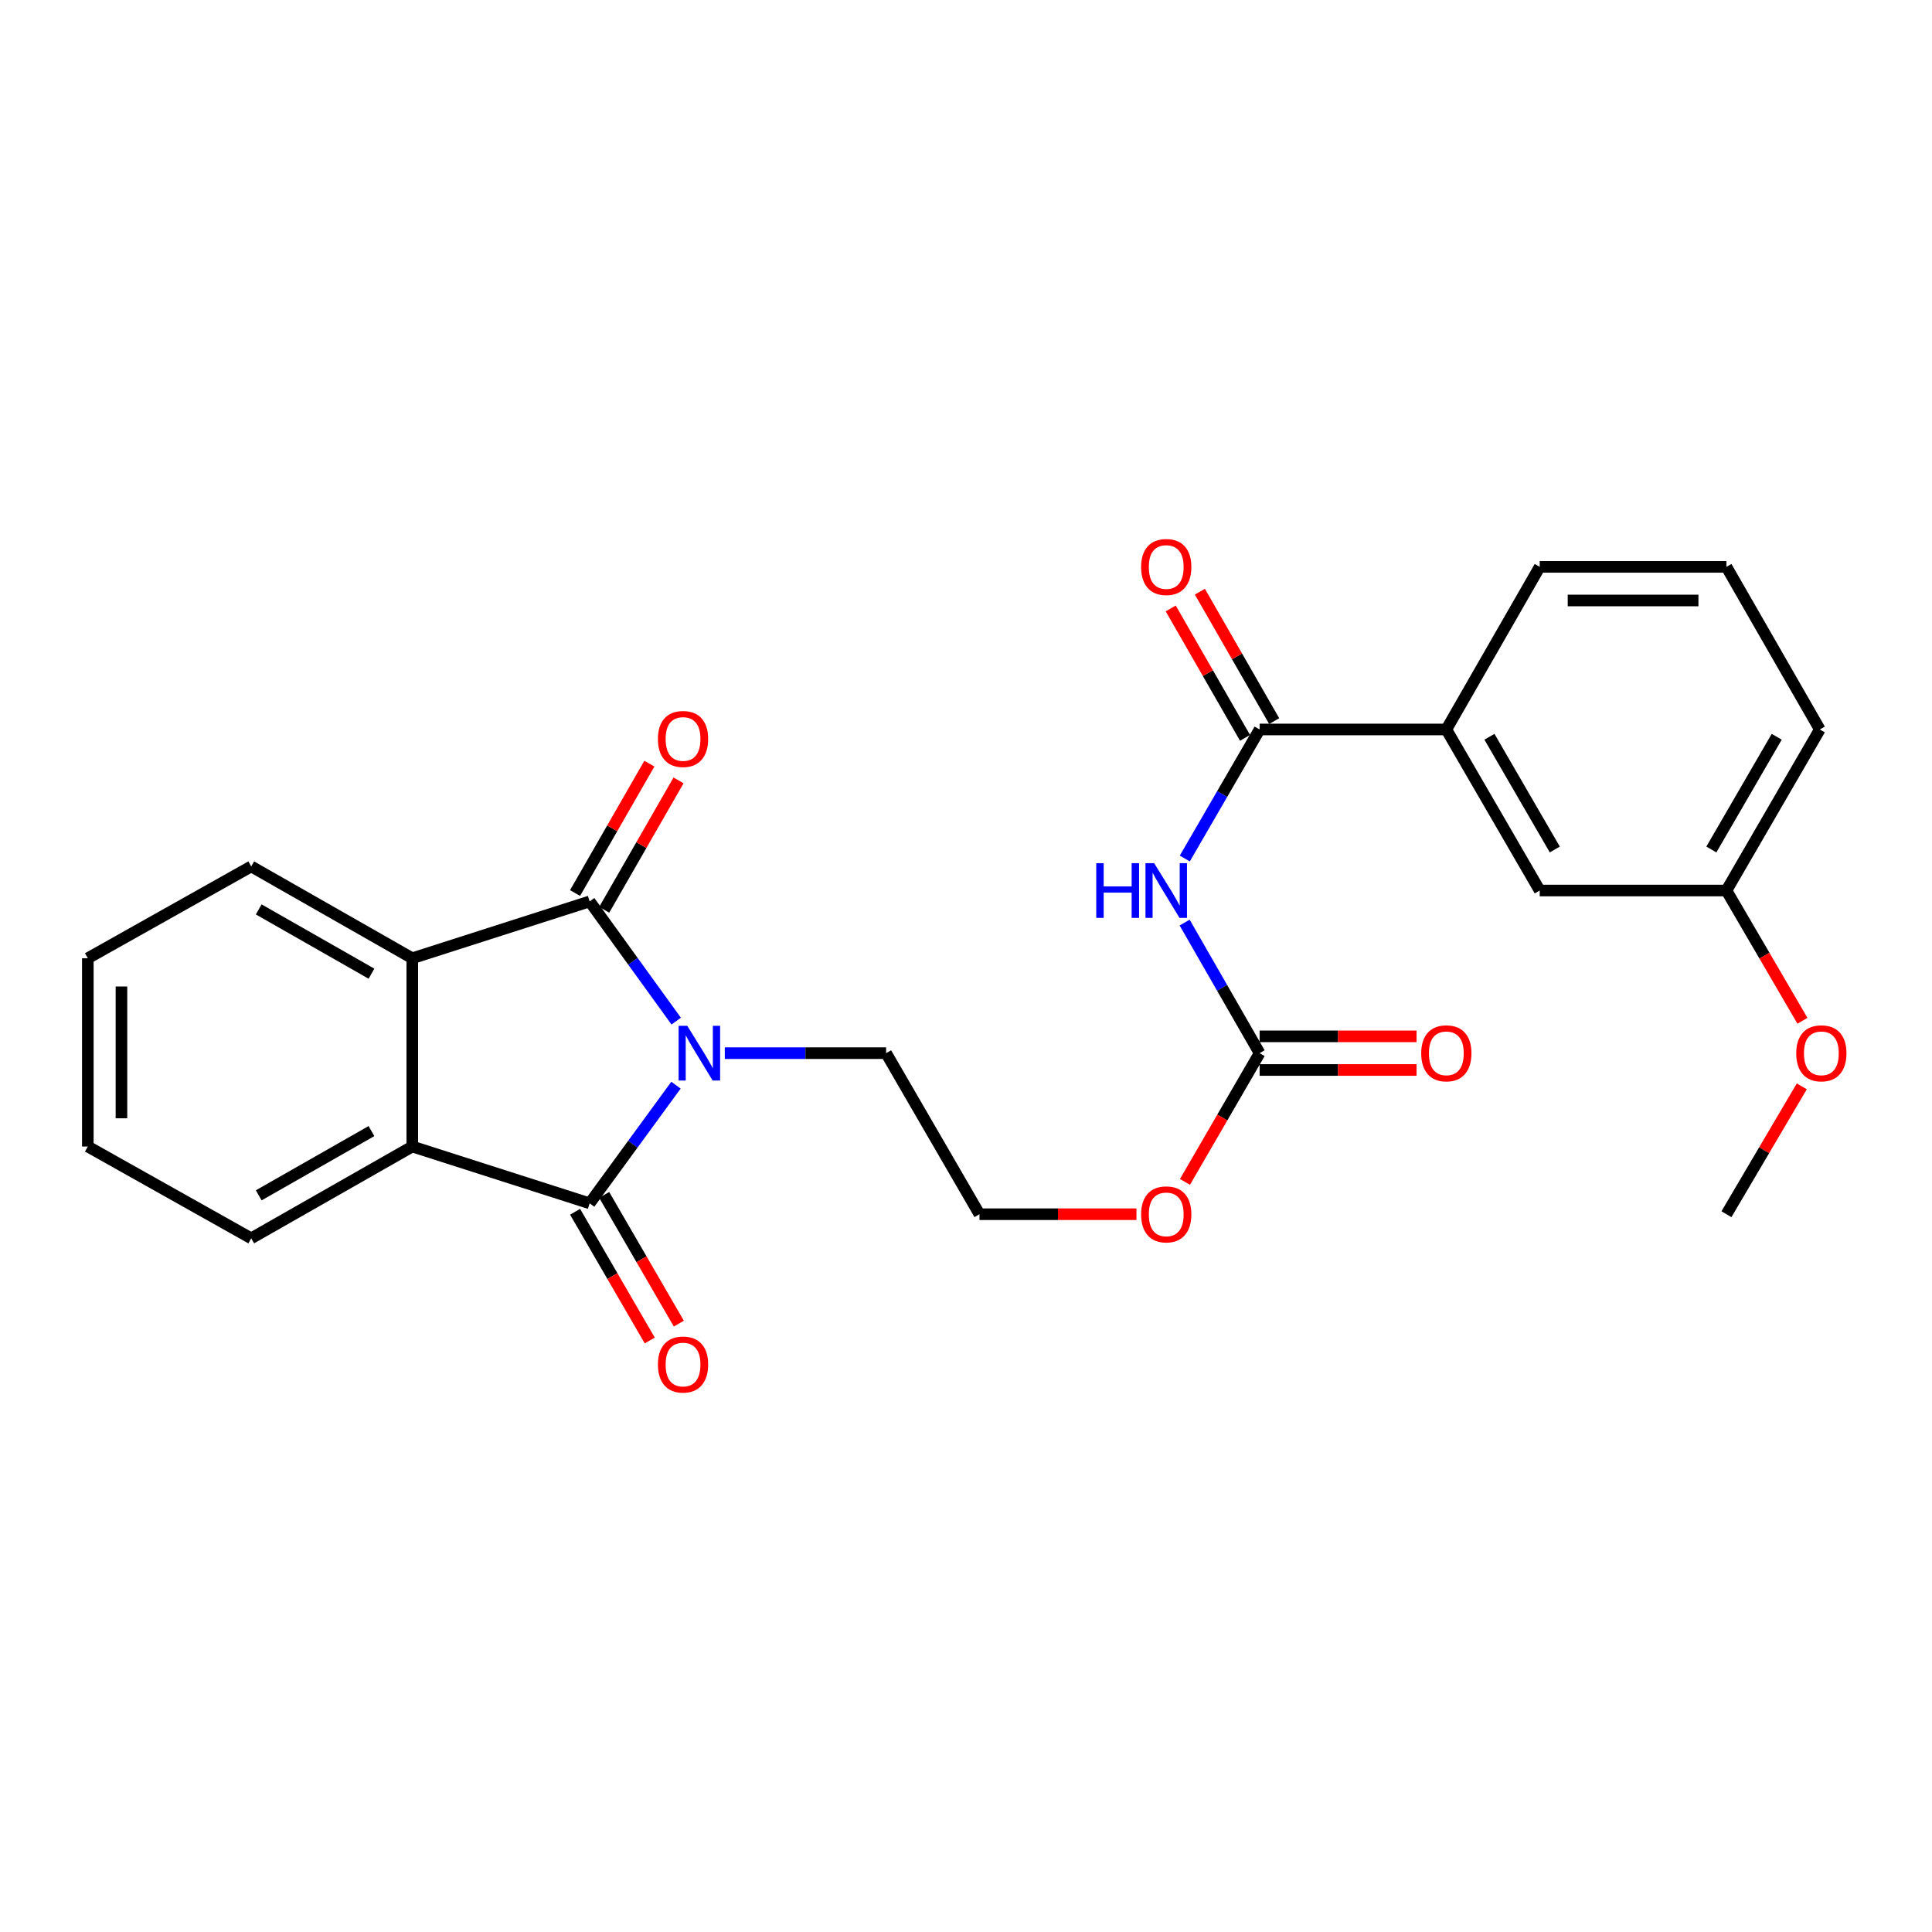 <?xml version='1.0' encoding='iso-8859-1'?>
<svg version='1.1' baseProfile='full'
              xmlns='http://www.w3.org/2000/svg'
                      xmlns:rdkit='http://www.rdkit.org/xml'
                      xmlns:xlink='http://www.w3.org/1999/xlink'
                  xml:space='preserve'
width='1000px' height='1000px' viewBox='0 0 1000 1000'>
<!-- END OF HEADER -->
<rect style='opacity:1.0;fill:#FFFFFF;stroke:none' width='1000' height='1000' x='0' y='0'> </rect>
<path class='bond-0' d='M 350.001,528.533 L 327.599,497.553' style='fill:none;fill-rule:evenodd;stroke:#0000FF;stroke-width:6px;stroke-linecap:butt;stroke-linejoin:miter;stroke-opacity:1' />
<path class='bond-0' d='M 327.599,497.553 L 305.197,466.572' style='fill:none;fill-rule:evenodd;stroke:#000000;stroke-width:6px;stroke-linecap:butt;stroke-linejoin:miter;stroke-opacity:1' />
<path class='bond-1' d='M 349.886,561.683 L 327.541,592.261' style='fill:none;fill-rule:evenodd;stroke:#0000FF;stroke-width:6px;stroke-linecap:butt;stroke-linejoin:miter;stroke-opacity:1' />
<path class='bond-1' d='M 327.541,592.261 L 305.197,622.839' style='fill:none;fill-rule:evenodd;stroke:#000000;stroke-width:6px;stroke-linecap:butt;stroke-linejoin:miter;stroke-opacity:1' />
<path class='bond-13' d='M 375.148,545.116 L 416.899,545.116' style='fill:none;fill-rule:evenodd;stroke:#0000FF;stroke-width:6px;stroke-linecap:butt;stroke-linejoin:miter;stroke-opacity:1' />
<path class='bond-13' d='M 416.899,545.116 L 458.649,545.116' style='fill:none;fill-rule:evenodd;stroke:#000000;stroke-width:6px;stroke-linecap:butt;stroke-linejoin:miter;stroke-opacity:1' />
<path class='bond-3' d='M 305.197,466.572 L 213.394,495.99' style='fill:none;fill-rule:evenodd;stroke:#000000;stroke-width:6px;stroke-linecap:butt;stroke-linejoin:miter;stroke-opacity:1' />
<path class='bond-8' d='M 312.744,470.907 L 331.979,437.419' style='fill:none;fill-rule:evenodd;stroke:#000000;stroke-width:6px;stroke-linecap:butt;stroke-linejoin:miter;stroke-opacity:1' />
<path class='bond-8' d='M 331.979,437.419 L 351.215,403.93' style='fill:none;fill-rule:evenodd;stroke:#FF0000;stroke-width:6px;stroke-linecap:butt;stroke-linejoin:miter;stroke-opacity:1' />
<path class='bond-8' d='M 297.649,462.237 L 316.885,428.749' style='fill:none;fill-rule:evenodd;stroke:#000000;stroke-width:6px;stroke-linecap:butt;stroke-linejoin:miter;stroke-opacity:1' />
<path class='bond-8' d='M 316.885,428.749 L 336.121,395.26' style='fill:none;fill-rule:evenodd;stroke:#FF0000;stroke-width:6px;stroke-linecap:butt;stroke-linejoin:miter;stroke-opacity:1' />
<path class='bond-2' d='M 305.197,622.839 L 213.394,593.44' style='fill:none;fill-rule:evenodd;stroke:#000000;stroke-width:6px;stroke-linecap:butt;stroke-linejoin:miter;stroke-opacity:1' />
<path class='bond-9' d='M 297.667,627.205 L 316.988,660.521' style='fill:none;fill-rule:evenodd;stroke:#000000;stroke-width:6px;stroke-linecap:butt;stroke-linejoin:miter;stroke-opacity:1' />
<path class='bond-9' d='M 316.988,660.521 L 336.309,693.836' style='fill:none;fill-rule:evenodd;stroke:#FF0000;stroke-width:6px;stroke-linecap:butt;stroke-linejoin:miter;stroke-opacity:1' />
<path class='bond-9' d='M 312.726,618.472 L 332.046,651.788' style='fill:none;fill-rule:evenodd;stroke:#000000;stroke-width:6px;stroke-linecap:butt;stroke-linejoin:miter;stroke-opacity:1' />
<path class='bond-9' d='M 332.046,651.788 L 351.367,685.104' style='fill:none;fill-rule:evenodd;stroke:#FF0000;stroke-width:6px;stroke-linecap:butt;stroke-linejoin:miter;stroke-opacity:1' />
<path class='bond-17' d='M 213.394,593.44 L 130.033,640.952' style='fill:none;fill-rule:evenodd;stroke:#000000;stroke-width:6px;stroke-linecap:butt;stroke-linejoin:miter;stroke-opacity:1' />
<path class='bond-17' d='M 192.27,585.444 L 133.918,618.702' style='fill:none;fill-rule:evenodd;stroke:#000000;stroke-width:6px;stroke-linecap:butt;stroke-linejoin:miter;stroke-opacity:1' />
<path class='bond-26' d='M 213.394,593.44 L 213.394,495.99' style='fill:none;fill-rule:evenodd;stroke:#000000;stroke-width:6px;stroke-linecap:butt;stroke-linejoin:miter;stroke-opacity:1' />
<path class='bond-16' d='M 213.394,495.99 L 130.033,448.459' style='fill:none;fill-rule:evenodd;stroke:#000000;stroke-width:6px;stroke-linecap:butt;stroke-linejoin:miter;stroke-opacity:1' />
<path class='bond-16' d='M 192.268,503.982 L 133.915,470.71' style='fill:none;fill-rule:evenodd;stroke:#000000;stroke-width:6px;stroke-linecap:butt;stroke-linejoin:miter;stroke-opacity:1' />
<path class='bond-4' d='M 613.164,477.521 L 632.569,511.319' style='fill:none;fill-rule:evenodd;stroke:#0000FF;stroke-width:6px;stroke-linecap:butt;stroke-linejoin:miter;stroke-opacity:1' />
<path class='bond-4' d='M 632.569,511.319 L 651.974,545.116' style='fill:none;fill-rule:evenodd;stroke:#000000;stroke-width:6px;stroke-linecap:butt;stroke-linejoin:miter;stroke-opacity:1' />
<path class='bond-5' d='M 613.247,444.365 L 632.61,410.969' style='fill:none;fill-rule:evenodd;stroke:#0000FF;stroke-width:6px;stroke-linecap:butt;stroke-linejoin:miter;stroke-opacity:1' />
<path class='bond-5' d='M 632.61,410.969 L 651.974,377.574' style='fill:none;fill-rule:evenodd;stroke:#000000;stroke-width:6px;stroke-linecap:butt;stroke-linejoin:miter;stroke-opacity:1' />
<path class='bond-7' d='M 651.974,377.574 L 748.621,377.574' style='fill:none;fill-rule:evenodd;stroke:#000000;stroke-width:6px;stroke-linecap:butt;stroke-linejoin:miter;stroke-opacity:1' />
<path class='bond-10' d='M 659.521,373.24 L 640.289,339.747' style='fill:none;fill-rule:evenodd;stroke:#000000;stroke-width:6px;stroke-linecap:butt;stroke-linejoin:miter;stroke-opacity:1' />
<path class='bond-10' d='M 640.289,339.747 L 621.057,306.253' style='fill:none;fill-rule:evenodd;stroke:#FF0000;stroke-width:6px;stroke-linecap:butt;stroke-linejoin:miter;stroke-opacity:1' />
<path class='bond-10' d='M 644.426,381.908 L 625.194,348.415' style='fill:none;fill-rule:evenodd;stroke:#000000;stroke-width:6px;stroke-linecap:butt;stroke-linejoin:miter;stroke-opacity:1' />
<path class='bond-10' d='M 625.194,348.415 L 605.961,314.922' style='fill:none;fill-rule:evenodd;stroke:#FF0000;stroke-width:6px;stroke-linecap:butt;stroke-linejoin:miter;stroke-opacity:1' />
<path class='bond-6' d='M 651.974,545.116 L 632.657,578.432' style='fill:none;fill-rule:evenodd;stroke:#000000;stroke-width:6px;stroke-linecap:butt;stroke-linejoin:miter;stroke-opacity:1' />
<path class='bond-6' d='M 632.657,578.432 L 613.34,611.748' style='fill:none;fill-rule:evenodd;stroke:#FF0000;stroke-width:6px;stroke-linecap:butt;stroke-linejoin:miter;stroke-opacity:1' />
<path class='bond-11' d='M 651.974,553.82 L 692.589,553.82' style='fill:none;fill-rule:evenodd;stroke:#000000;stroke-width:6px;stroke-linecap:butt;stroke-linejoin:miter;stroke-opacity:1' />
<path class='bond-11' d='M 692.589,553.82 L 733.205,553.82' style='fill:none;fill-rule:evenodd;stroke:#FF0000;stroke-width:6px;stroke-linecap:butt;stroke-linejoin:miter;stroke-opacity:1' />
<path class='bond-11' d='M 651.974,536.413 L 692.589,536.413' style='fill:none;fill-rule:evenodd;stroke:#000000;stroke-width:6px;stroke-linecap:butt;stroke-linejoin:miter;stroke-opacity:1' />
<path class='bond-11' d='M 692.589,536.413 L 733.205,536.413' style='fill:none;fill-rule:evenodd;stroke:#FF0000;stroke-width:6px;stroke-linecap:butt;stroke-linejoin:miter;stroke-opacity:1' />
<path class='bond-12' d='M 748.621,377.574 L 796.955,460.934' style='fill:none;fill-rule:evenodd;stroke:#000000;stroke-width:6px;stroke-linecap:butt;stroke-linejoin:miter;stroke-opacity:1' />
<path class='bond-12' d='M 770.93,381.346 L 804.764,439.699' style='fill:none;fill-rule:evenodd;stroke:#000000;stroke-width:6px;stroke-linecap:butt;stroke-linejoin:miter;stroke-opacity:1' />
<path class='bond-20' d='M 748.621,377.574 L 796.955,293.401' style='fill:none;fill-rule:evenodd;stroke:#000000;stroke-width:6px;stroke-linecap:butt;stroke-linejoin:miter;stroke-opacity:1' />
<path class='bond-15' d='M 796.955,460.934 L 893.603,460.934' style='fill:none;fill-rule:evenodd;stroke:#000000;stroke-width:6px;stroke-linecap:butt;stroke-linejoin:miter;stroke-opacity:1' />
<path class='bond-18' d='M 458.649,545.116 L 506.973,628.477' style='fill:none;fill-rule:evenodd;stroke:#000000;stroke-width:6px;stroke-linecap:butt;stroke-linejoin:miter;stroke-opacity:1' />
<path class='bond-14' d='M 588.223,628.477 L 547.598,628.477' style='fill:none;fill-rule:evenodd;stroke:#FF0000;stroke-width:6px;stroke-linecap:butt;stroke-linejoin:miter;stroke-opacity:1' />
<path class='bond-14' d='M 547.598,628.477 L 506.973,628.477' style='fill:none;fill-rule:evenodd;stroke:#000000;stroke-width:6px;stroke-linecap:butt;stroke-linejoin:miter;stroke-opacity:1' />
<path class='bond-19' d='M 893.603,460.934 L 913.277,494.647' style='fill:none;fill-rule:evenodd;stroke:#000000;stroke-width:6px;stroke-linecap:butt;stroke-linejoin:miter;stroke-opacity:1' />
<path class='bond-19' d='M 913.277,494.647 L 932.95,528.36' style='fill:none;fill-rule:evenodd;stroke:#FF0000;stroke-width:6px;stroke-linecap:butt;stroke-linejoin:miter;stroke-opacity:1' />
<path class='bond-28' d='M 893.603,460.934 L 941.936,377.574' style='fill:none;fill-rule:evenodd;stroke:#000000;stroke-width:6px;stroke-linecap:butt;stroke-linejoin:miter;stroke-opacity:1' />
<path class='bond-28' d='M 885.794,439.699 L 919.627,381.346' style='fill:none;fill-rule:evenodd;stroke:#000000;stroke-width:6px;stroke-linecap:butt;stroke-linejoin:miter;stroke-opacity:1' />
<path class='bond-25' d='M 130.033,448.459 L 45.455,495.99' style='fill:none;fill-rule:evenodd;stroke:#000000;stroke-width:6px;stroke-linecap:butt;stroke-linejoin:miter;stroke-opacity:1' />
<path class='bond-24' d='M 130.033,640.952 L 45.455,593.44' style='fill:none;fill-rule:evenodd;stroke:#000000;stroke-width:6px;stroke-linecap:butt;stroke-linejoin:miter;stroke-opacity:1' />
<path class='bond-23' d='M 932.605,562.295 L 913.104,595.386' style='fill:none;fill-rule:evenodd;stroke:#FF0000;stroke-width:6px;stroke-linecap:butt;stroke-linejoin:miter;stroke-opacity:1' />
<path class='bond-23' d='M 913.104,595.386 L 893.603,628.477' style='fill:none;fill-rule:evenodd;stroke:#000000;stroke-width:6px;stroke-linecap:butt;stroke-linejoin:miter;stroke-opacity:1' />
<path class='bond-21' d='M 796.955,293.401 L 893.603,293.401' style='fill:none;fill-rule:evenodd;stroke:#000000;stroke-width:6px;stroke-linecap:butt;stroke-linejoin:miter;stroke-opacity:1' />
<path class='bond-21' d='M 811.452,310.808 L 879.106,310.808' style='fill:none;fill-rule:evenodd;stroke:#000000;stroke-width:6px;stroke-linecap:butt;stroke-linejoin:miter;stroke-opacity:1' />
<path class='bond-22' d='M 893.603,293.401 L 941.936,377.574' style='fill:none;fill-rule:evenodd;stroke:#000000;stroke-width:6px;stroke-linecap:butt;stroke-linejoin:miter;stroke-opacity:1' />
<path class='bond-27' d='M 45.455,593.44 L 45.455,495.99' style='fill:none;fill-rule:evenodd;stroke:#000000;stroke-width:6px;stroke-linecap:butt;stroke-linejoin:miter;stroke-opacity:1' />
<path class='bond-27' d='M 62.862,578.823 L 62.862,510.607' style='fill:none;fill-rule:evenodd;stroke:#000000;stroke-width:6px;stroke-linecap:butt;stroke-linejoin:miter;stroke-opacity:1' />
<path  class='atom-0' d='M 355.732 530.956
L 365.012 545.956
Q 365.932 547.436, 367.412 550.116
Q 368.892 552.796, 368.972 552.956
L 368.972 530.956
L 372.732 530.956
L 372.732 559.276
L 368.852 559.276
L 358.892 542.876
Q 357.732 540.956, 356.492 538.756
Q 355.292 536.556, 354.932 535.876
L 354.932 559.276
L 351.252 559.276
L 351.252 530.956
L 355.732 530.956
' fill='#0000FF'/>
<path  class='atom-5' d='M 567.42 446.774
L 571.26 446.774
L 571.26 458.814
L 585.74 458.814
L 585.74 446.774
L 589.58 446.774
L 589.58 475.094
L 585.74 475.094
L 585.74 462.014
L 571.26 462.014
L 571.26 475.094
L 567.42 475.094
L 567.42 446.774
' fill='#0000FF'/>
<path  class='atom-5' d='M 597.38 446.774
L 606.66 461.774
Q 607.58 463.254, 609.06 465.934
Q 610.54 468.614, 610.62 468.774
L 610.62 446.774
L 614.38 446.774
L 614.38 475.094
L 610.5 475.094
L 600.54 458.694
Q 599.38 456.774, 598.14 454.574
Q 596.94 452.374, 596.58 451.694
L 596.58 475.094
L 592.9 475.094
L 592.9 446.774
L 597.38 446.774
' fill='#0000FF'/>
<path  class='atom-9' d='M 340.54 382.489
Q 340.54 375.689, 343.9 371.889
Q 347.26 368.089, 353.54 368.089
Q 359.82 368.089, 363.18 371.889
Q 366.54 375.689, 366.54 382.489
Q 366.54 389.369, 363.14 393.289
Q 359.74 397.169, 353.54 397.169
Q 347.3 397.169, 343.9 393.289
Q 340.54 389.409, 340.54 382.489
M 353.54 393.969
Q 357.86 393.969, 360.18 391.089
Q 362.54 388.169, 362.54 382.489
Q 362.54 376.929, 360.18 374.129
Q 357.86 371.289, 353.54 371.289
Q 349.22 371.289, 346.86 374.089
Q 344.54 376.889, 344.54 382.489
Q 344.54 388.209, 346.86 391.089
Q 349.22 393.969, 353.54 393.969
' fill='#FF0000'/>
<path  class='atom-10' d='M 340.54 706.279
Q 340.54 699.479, 343.9 695.679
Q 347.26 691.879, 353.54 691.879
Q 359.82 691.879, 363.18 695.679
Q 366.54 699.479, 366.54 706.279
Q 366.54 713.159, 363.14 717.079
Q 359.74 720.959, 353.54 720.959
Q 347.3 720.959, 343.9 717.079
Q 340.54 713.199, 340.54 706.279
M 353.54 717.759
Q 357.86 717.759, 360.18 714.879
Q 362.54 711.959, 362.54 706.279
Q 362.54 700.719, 360.18 697.919
Q 357.86 695.079, 353.54 695.079
Q 349.22 695.079, 346.86 697.879
Q 344.54 700.679, 344.54 706.279
Q 344.54 711.999, 346.86 714.879
Q 349.22 717.759, 353.54 717.759
' fill='#FF0000'/>
<path  class='atom-11' d='M 590.64 293.481
Q 590.64 286.681, 594 282.881
Q 597.36 279.081, 603.64 279.081
Q 609.92 279.081, 613.28 282.881
Q 616.64 286.681, 616.64 293.481
Q 616.64 300.361, 613.24 304.281
Q 609.84 308.161, 603.64 308.161
Q 597.4 308.161, 594 304.281
Q 590.64 300.401, 590.64 293.481
M 603.64 304.961
Q 607.96 304.961, 610.28 302.081
Q 612.64 299.161, 612.64 293.481
Q 612.64 287.921, 610.28 285.121
Q 607.96 282.281, 603.64 282.281
Q 599.32 282.281, 596.96 285.081
Q 594.64 287.881, 594.64 293.481
Q 594.64 299.201, 596.96 302.081
Q 599.32 304.961, 603.64 304.961
' fill='#FF0000'/>
<path  class='atom-12' d='M 735.621 545.196
Q 735.621 538.396, 738.981 534.596
Q 742.341 530.796, 748.621 530.796
Q 754.901 530.796, 758.261 534.596
Q 761.621 538.396, 761.621 545.196
Q 761.621 552.076, 758.221 555.996
Q 754.821 559.876, 748.621 559.876
Q 742.381 559.876, 738.981 555.996
Q 735.621 552.116, 735.621 545.196
M 748.621 556.676
Q 752.941 556.676, 755.261 553.796
Q 757.621 550.876, 757.621 545.196
Q 757.621 539.636, 755.261 536.836
Q 752.941 533.996, 748.621 533.996
Q 744.301 533.996, 741.941 536.796
Q 739.621 539.596, 739.621 545.196
Q 739.621 550.916, 741.941 553.796
Q 744.301 556.676, 748.621 556.676
' fill='#FF0000'/>
<path  class='atom-15' d='M 590.64 628.557
Q 590.64 621.757, 594 617.957
Q 597.36 614.157, 603.64 614.157
Q 609.92 614.157, 613.28 617.957
Q 616.64 621.757, 616.64 628.557
Q 616.64 635.437, 613.24 639.357
Q 609.84 643.237, 603.64 643.237
Q 597.4 643.237, 594 639.357
Q 590.64 635.477, 590.64 628.557
M 603.64 640.037
Q 607.96 640.037, 610.28 637.157
Q 612.64 634.237, 612.64 628.557
Q 612.64 622.997, 610.28 620.197
Q 607.96 617.357, 603.64 617.357
Q 599.32 617.357, 596.96 620.157
Q 594.64 622.957, 594.64 628.557
Q 594.64 634.277, 596.96 637.157
Q 599.32 640.037, 603.64 640.037
' fill='#FF0000'/>
<path  class='atom-20' d='M 929.729 545.196
Q 929.729 538.396, 933.089 534.596
Q 936.449 530.796, 942.729 530.796
Q 949.009 530.796, 952.369 534.596
Q 955.729 538.396, 955.729 545.196
Q 955.729 552.076, 952.329 555.996
Q 948.929 559.876, 942.729 559.876
Q 936.489 559.876, 933.089 555.996
Q 929.729 552.116, 929.729 545.196
M 942.729 556.676
Q 947.049 556.676, 949.369 553.796
Q 951.729 550.876, 951.729 545.196
Q 951.729 539.636, 949.369 536.836
Q 947.049 533.996, 942.729 533.996
Q 938.409 533.996, 936.049 536.796
Q 933.729 539.596, 933.729 545.196
Q 933.729 550.916, 936.049 553.796
Q 938.409 556.676, 942.729 556.676
' fill='#FF0000'/>
</svg>
